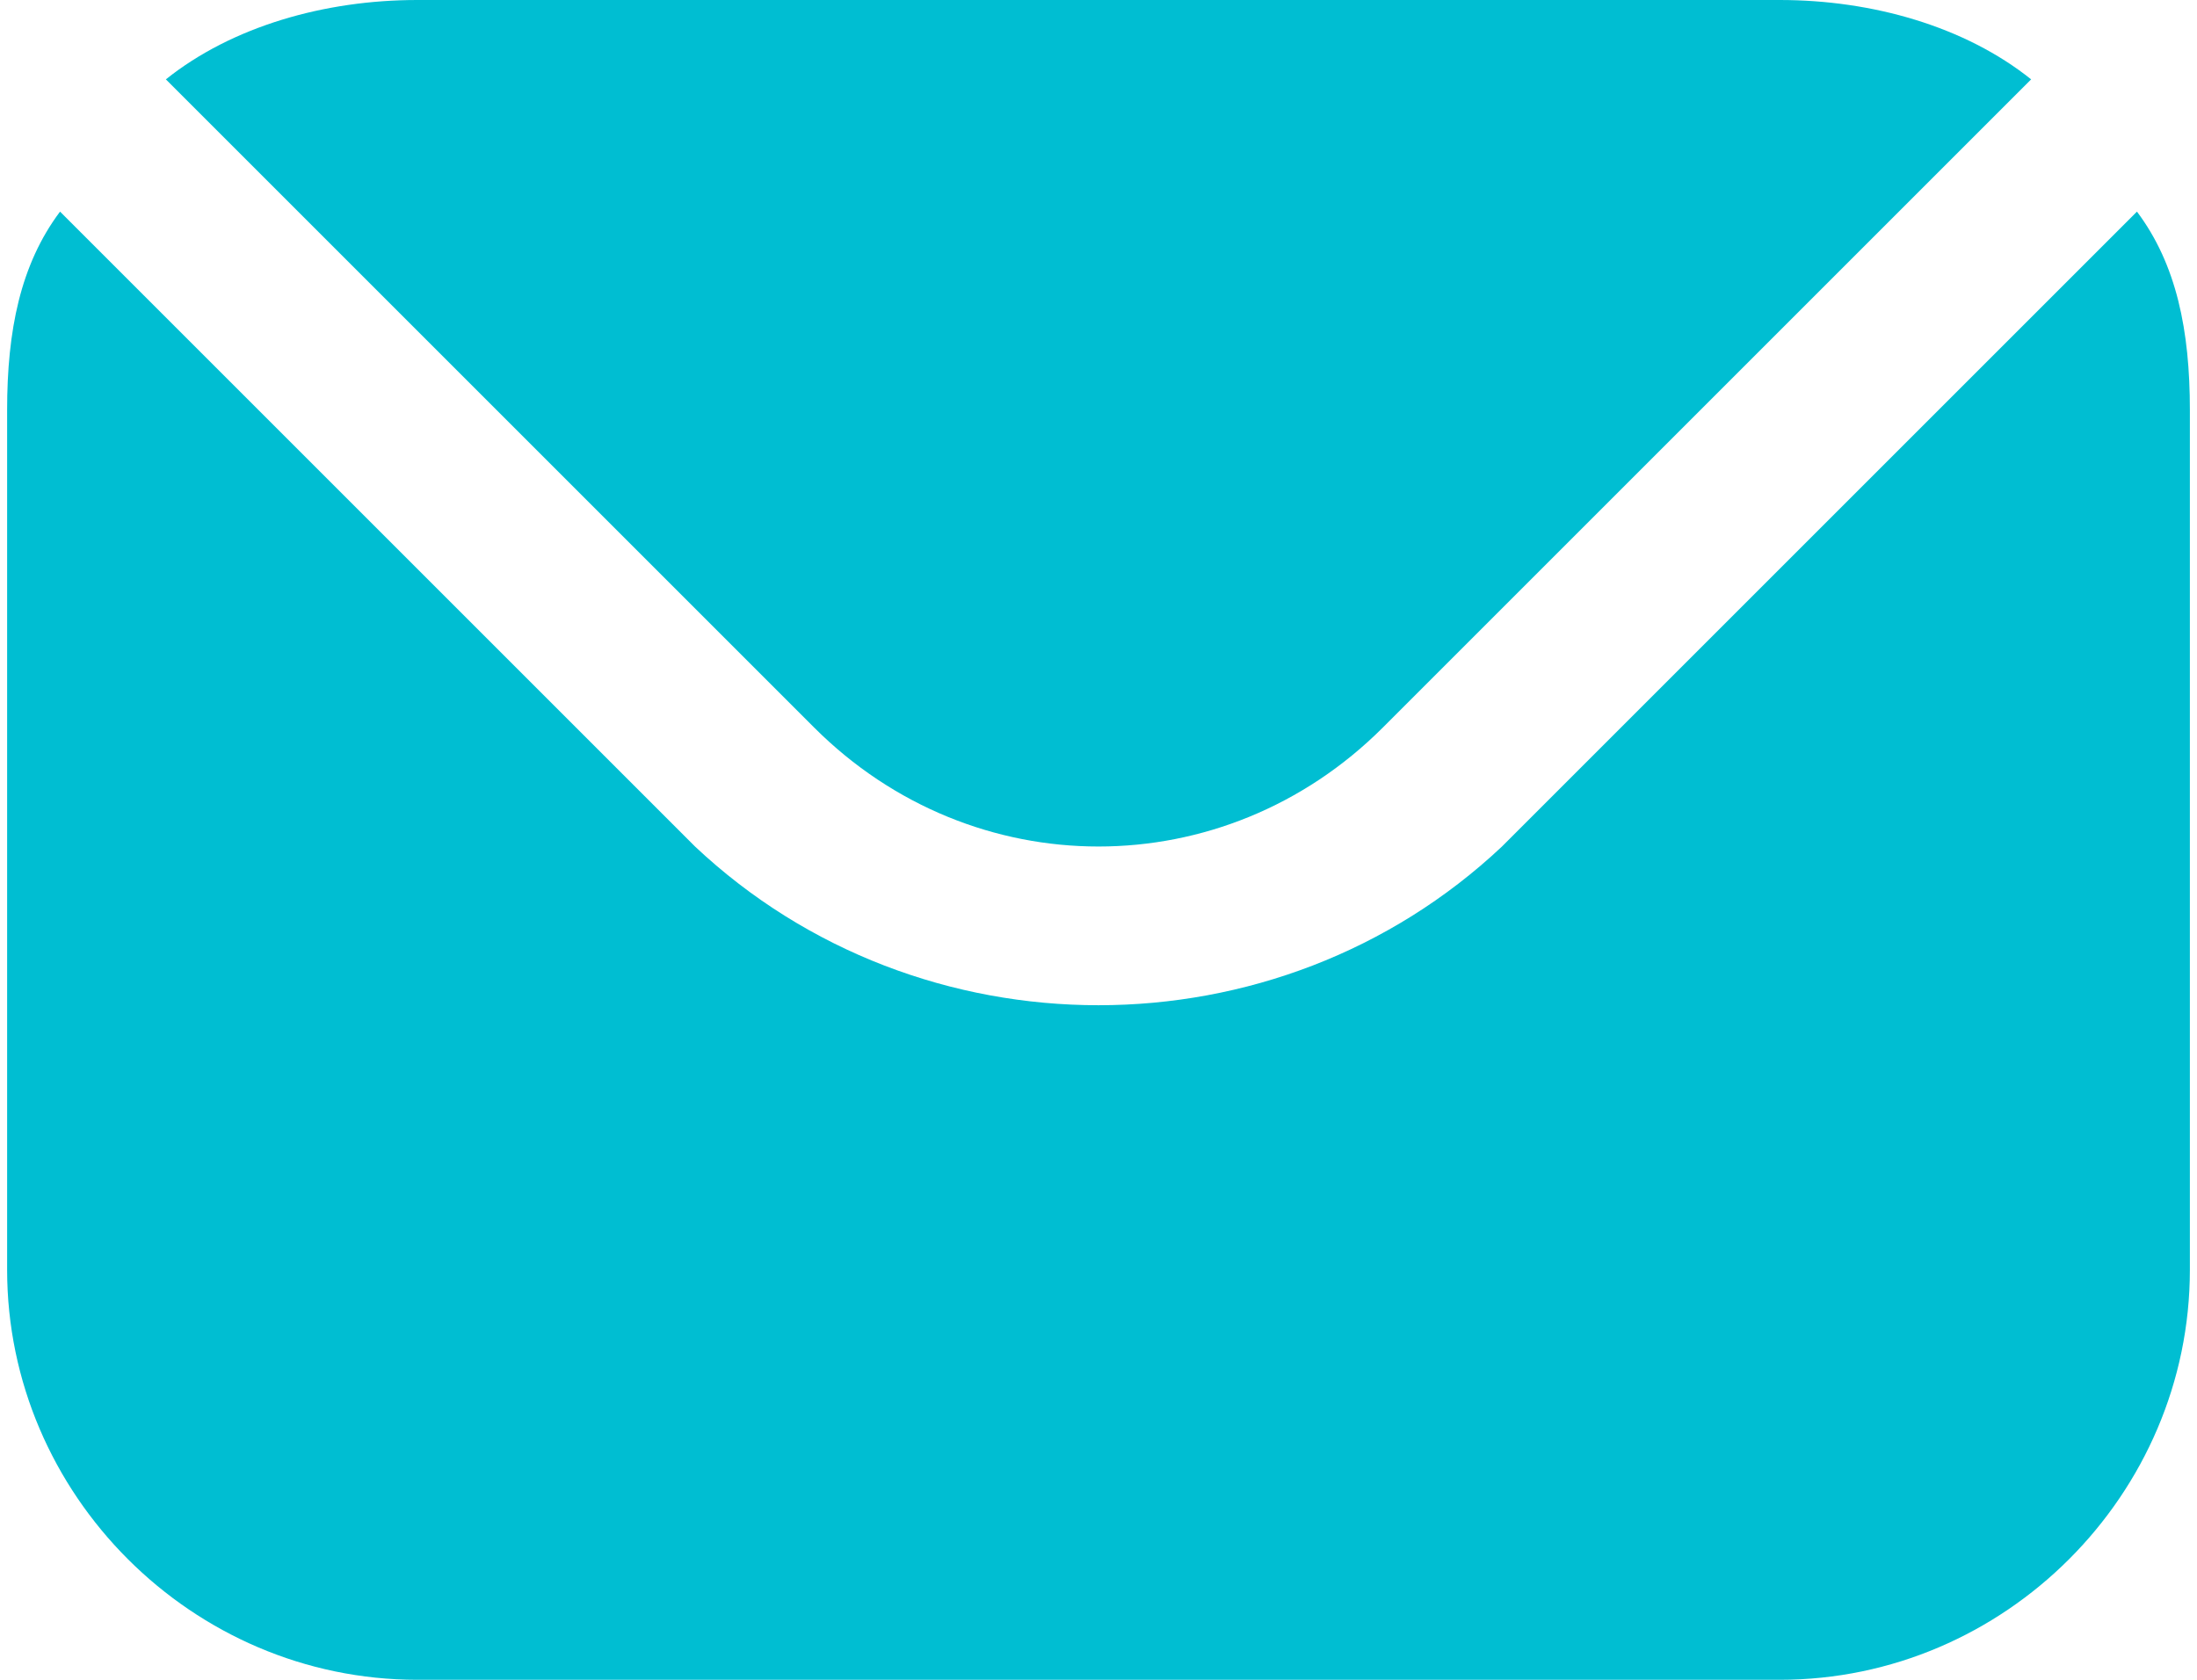 <?xml version="1.0" encoding="UTF-8"?> <svg xmlns="http://www.w3.org/2000/svg" xmlns:xlink="http://www.w3.org/1999/xlink" xmlns:xodm="http://www.corel.com/coreldraw/odm/2003" xml:space="preserve" width="17px" height="13px" version="1.1" style="shape-rendering:geometricPrecision; text-rendering:geometricPrecision; image-rendering:optimizeQuality; fill-rule:evenodd; clip-rule:evenodd" viewBox="0 0 1650 1270"> <defs> <style type="text/css"> .fil0 {fill:#00BED2} </style> </defs> <g id="Слой_x0020_1">  <path class="fil0" d="M310 1270l1030 0c170,0 310,-140 310,-310l0 -650c0,-60 -10,-110 -40,-150l-480 480c-170,160 -440,160 -610,0l-480 -480c-30,40 -40,90 -40,150l0 650c0,170 140,310 310,310zm1220 -1210c-50,-40 -120,-60 -190,-60l-1030 0c-70,0 -140,20 -190,60l490 490c120,120 310,120 430,0l490 -490z"></path> </g> </svg> 